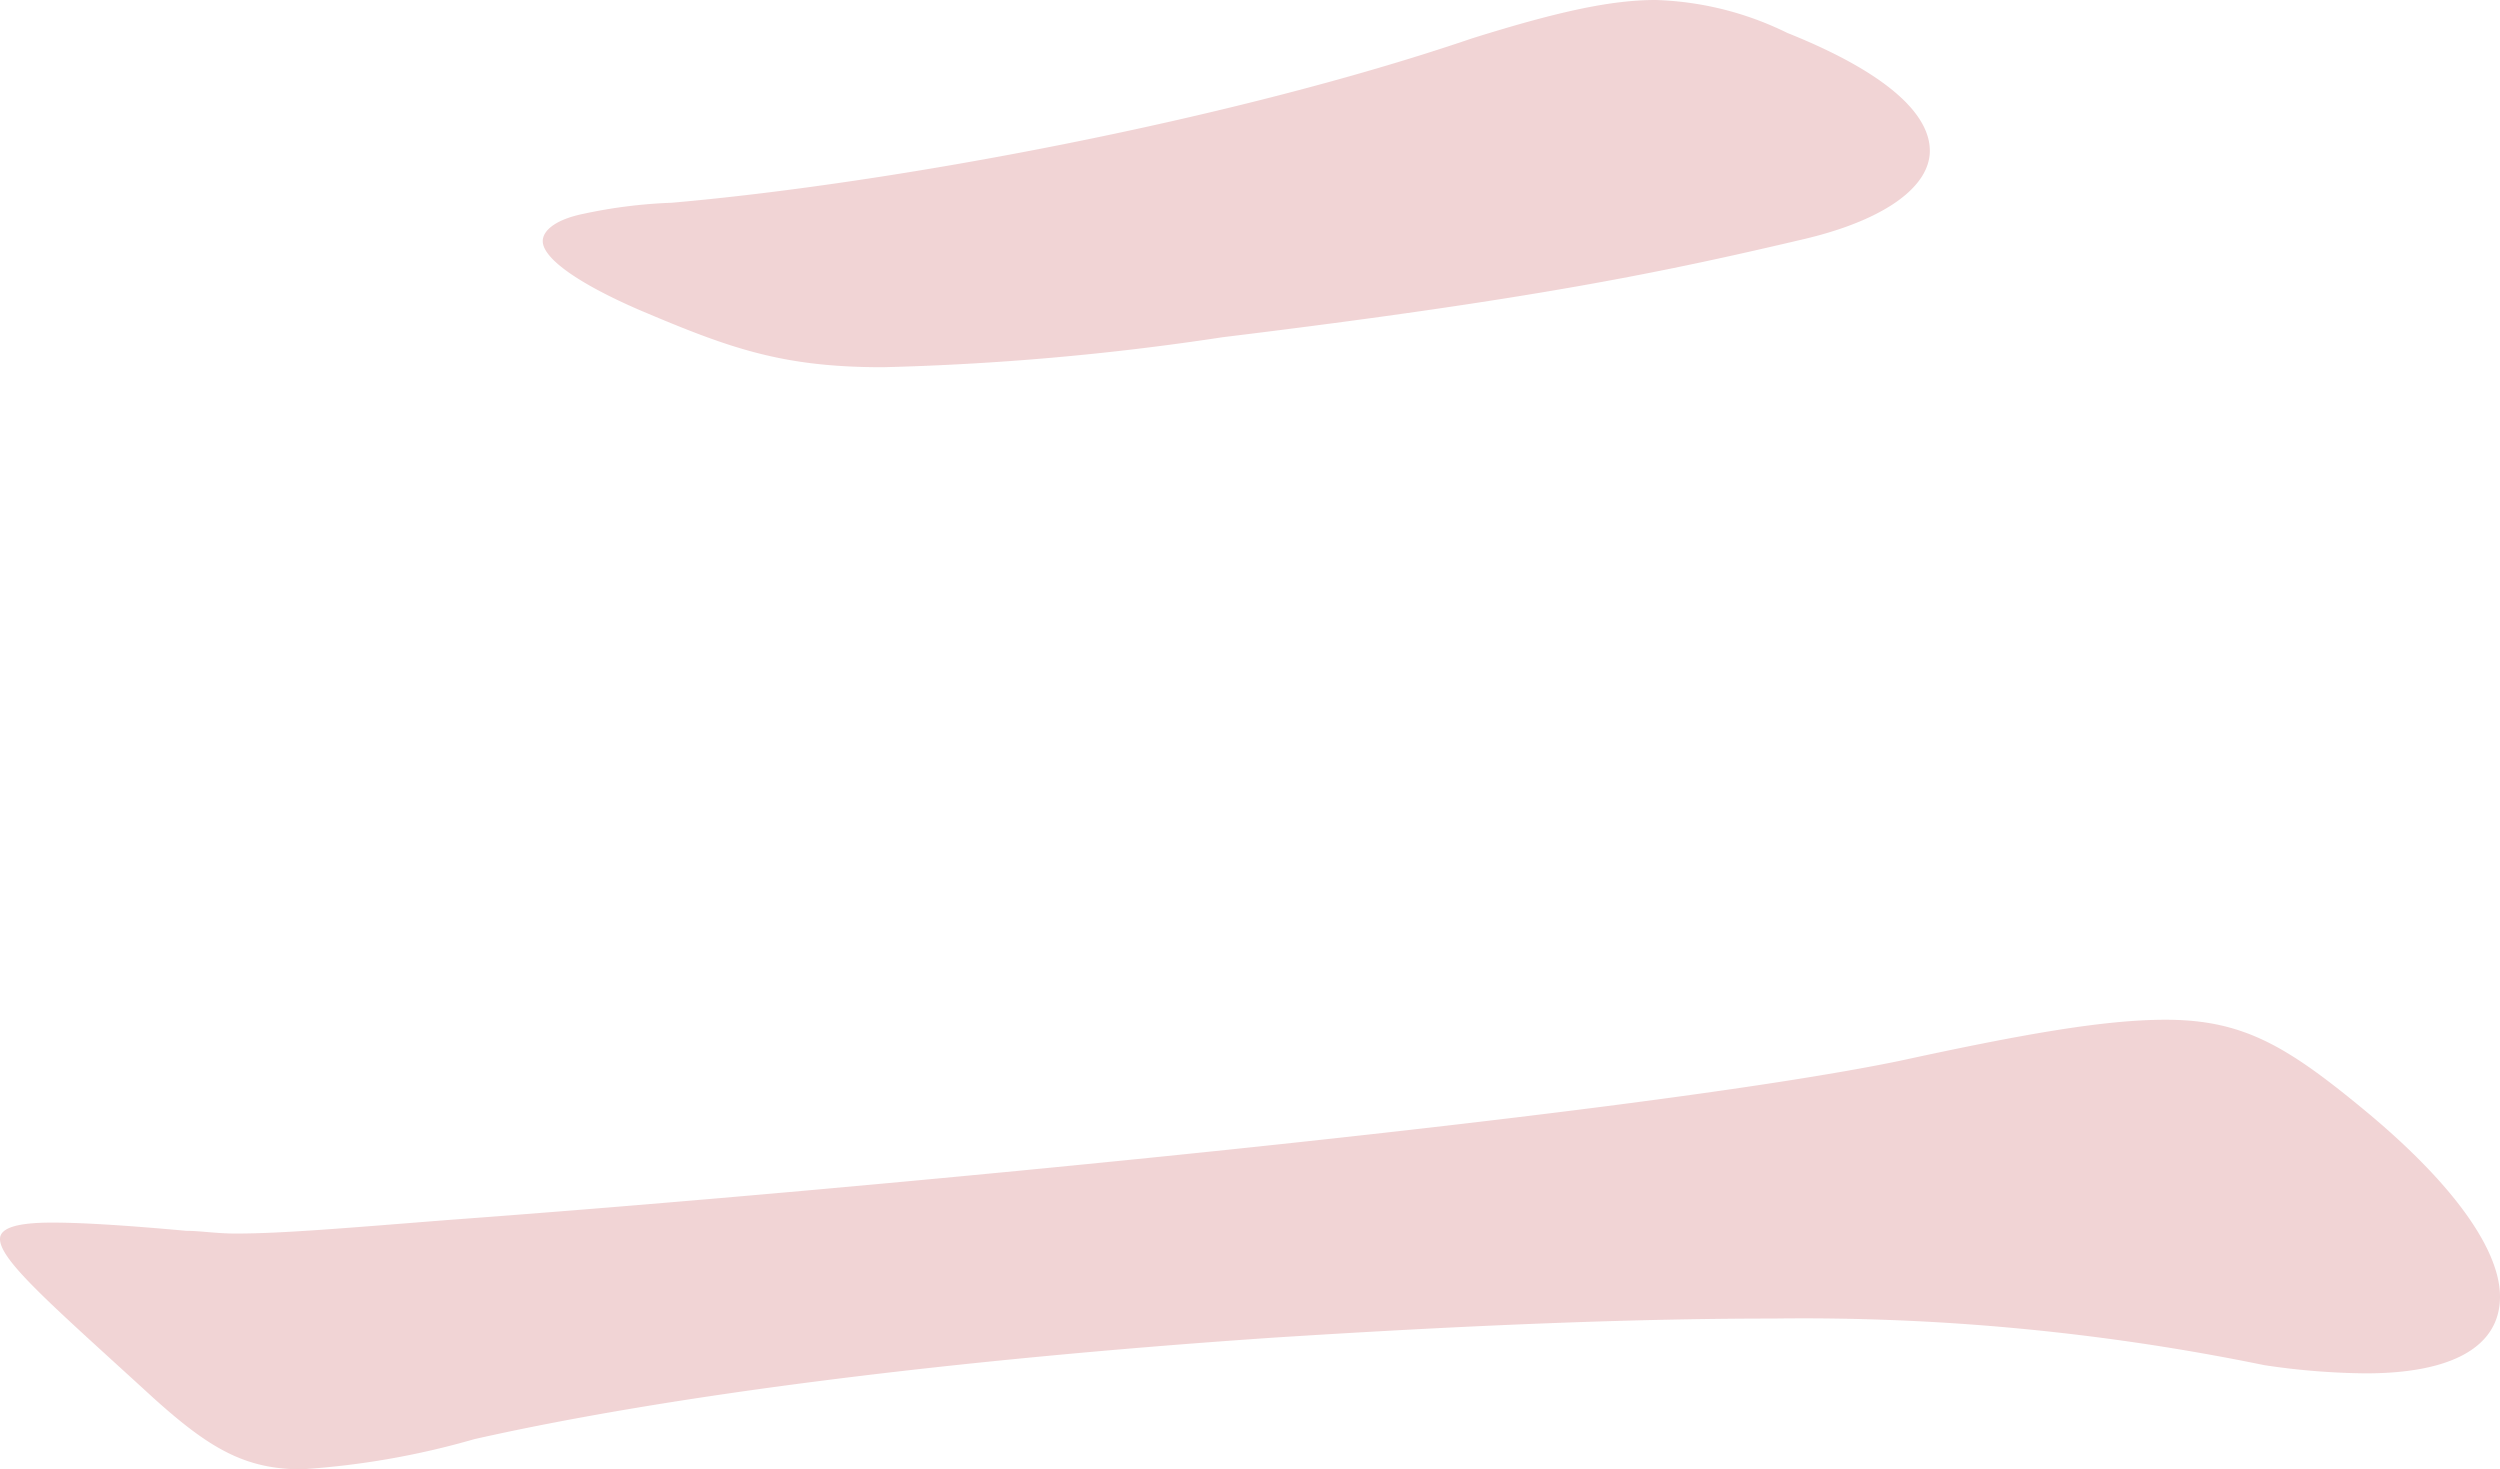 <svg xmlns="http://www.w3.org/2000/svg" xmlns:xlink="http://www.w3.org/1999/xlink" width="126.624" height="74.42" viewBox="0 0 126.624 74.42"><defs><clipPath id="a"><rect width="126.624" height="74.42" transform="translate(0 0)" fill="#b7282e"/></clipPath></defs><g opacity="0.2"><g clip-path="url(#a)"><path d="M119.82,69.56a36.256,36.256,0,0,1-5.136-.416,116.159,116.159,0,0,0-24.853-2.36c-6.526,0-14.579.278-25.409.972-16.244,1.111-30.545,2.916-40.4,5.137a40.98,40.98,0,0,1-8.747,1.527c-2.915,0-4.72-1.111-7.5-3.61C2.776,66.228,0,63.868,0,62.757c0-.555.833-.833,2.638-.833,1.526,0,3.748.139,6.8.417.7,0,1.528.138,2.5.138,2.36,0,5.553-.277,10.829-.693C43.6,60.258,82.75,56.51,96.217,53.732c6.387-1.388,10.414-2.082,13.468-2.082,4.027,0,6.248,1.389,10.413,4.86,4.443,3.748,6.526,6.942,6.526,9.163,0,2.5-2.36,3.887-6.8,3.887M91.5,12.08c-7.081,1.666-13.607,3.054-29.574,5A136.406,136.406,0,0,1,44.707,18.6c-5.138,0-7.776-.971-12.357-2.915-3.194-1.389-4.86-2.639-4.86-3.471,0-.556.694-1.112,2.083-1.389a25.358,25.358,0,0,1,4.443-.555C45.123,9.3,62.34,6.11,74.558,1.944,79,.555,81.639,0,83.86,0a16.189,16.189,0,0,1,6.665,1.667c4.859,1.943,7.22,4.026,7.22,5.969,0,1.8-2.222,3.471-6.248,4.444" fill="#b7282e"/></g></g></svg>